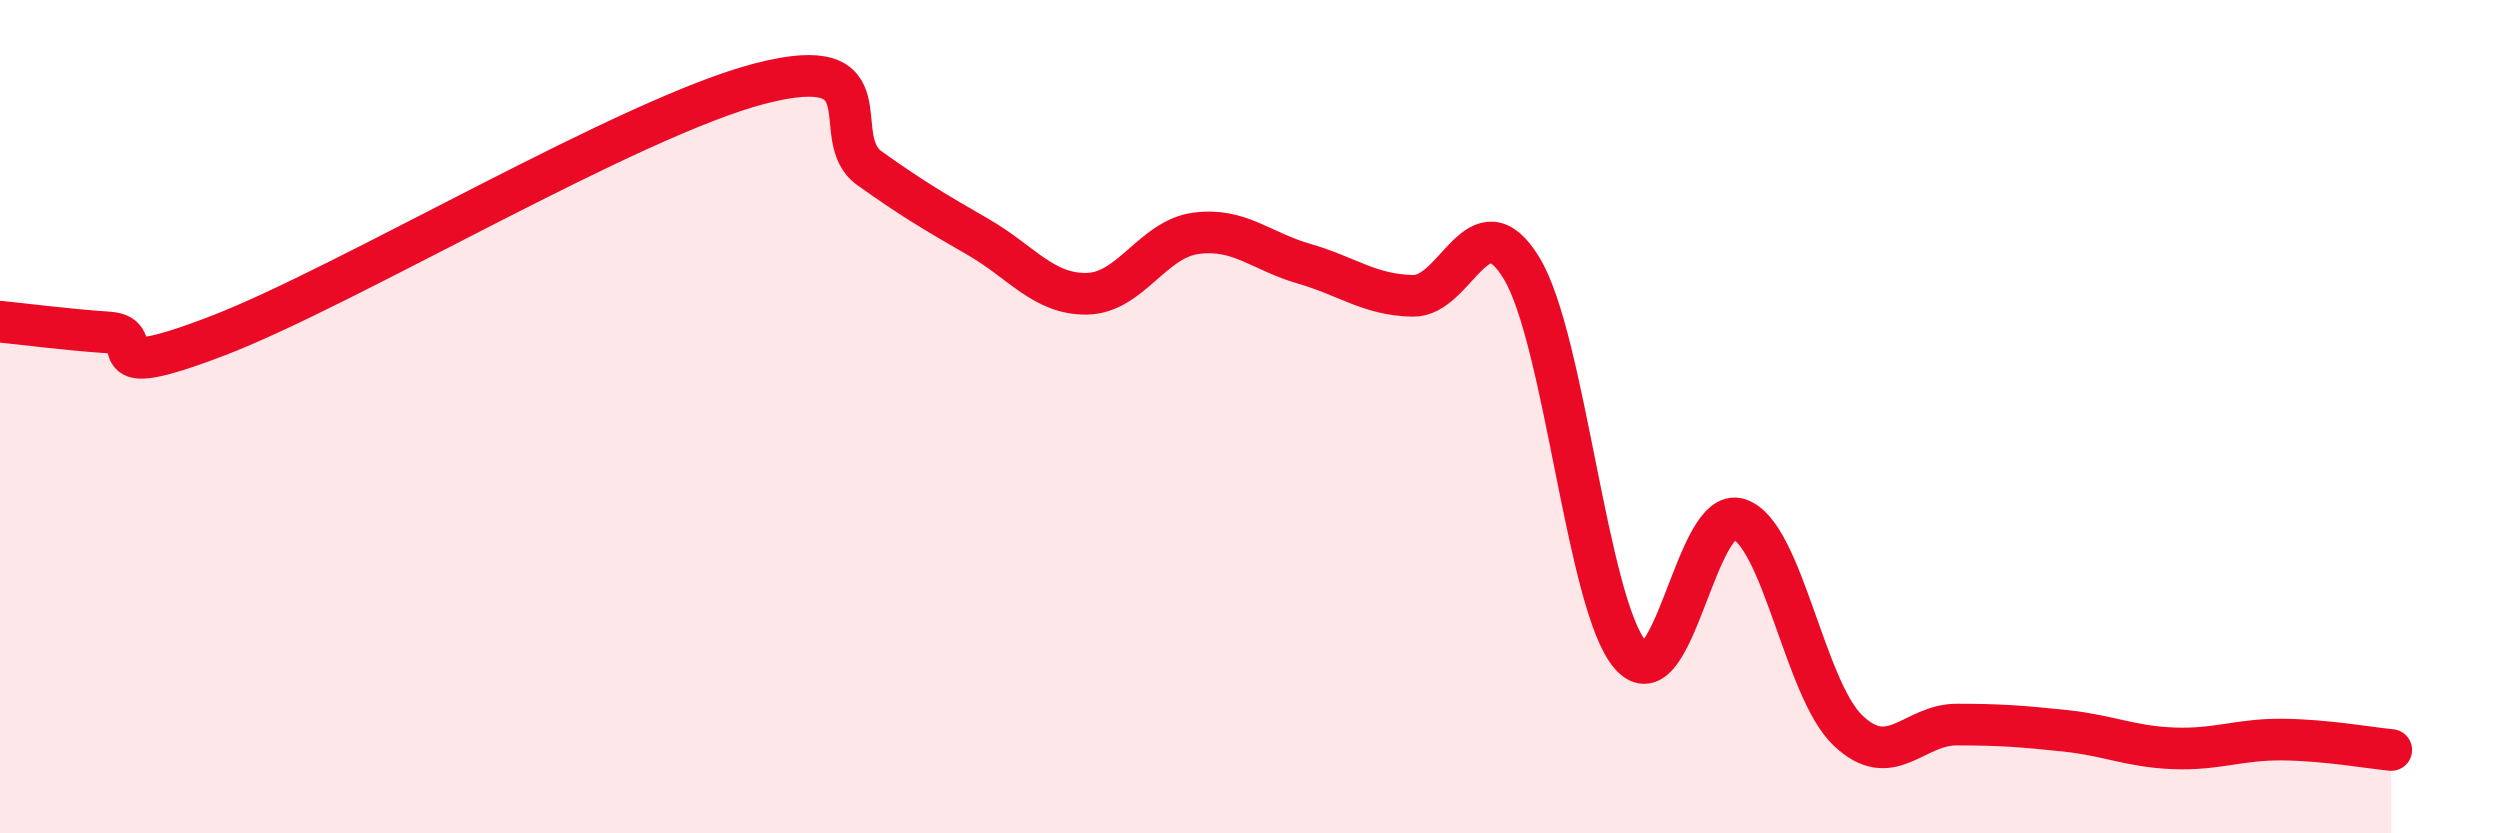 
    <svg width="60" height="20" viewBox="0 0 60 20" xmlns="http://www.w3.org/2000/svg">
      <path
        d="M 0,7.72 C 0.52,7.77 1.57,7.91 2.61,7.98 C 3.65,8.05 2.09,9.26 5.22,8.06 C 8.35,6.86 15.13,2.8 18.26,2 C 21.39,1.2 19.83,3.3 20.87,4.04 C 21.91,4.78 22.44,5.09 23.48,5.69 C 24.52,6.29 25.05,7.07 26.09,7.05 C 27.13,7.03 27.66,5.74 28.7,5.6 C 29.74,5.46 30.26,6.03 31.3,6.33 C 32.34,6.63 32.87,7.08 33.91,7.1 C 34.95,7.12 35.48,4.72 36.52,6.44 C 37.56,8.16 38.09,14.52 39.13,15.72 C 40.17,16.92 40.7,12.1 41.74,12.46 C 42.78,12.82 43.31,16.54 44.35,17.53 C 45.39,18.52 45.92,17.39 46.96,17.39 C 48,17.39 48.53,17.43 49.57,17.54 C 50.61,17.65 51.13,17.92 52.17,17.96 C 53.21,18 53.74,17.74 54.78,17.75 C 55.82,17.76 56.87,17.95 57.39,18L57.39 20L0 20Z"
        fill="#EB0A25"
        opacity="0.1"
        stroke-linecap="round"
        stroke-linejoin="round"
      />
      <path
        d="M 0,7.72 C 0.52,7.77 1.57,7.91 2.61,7.98 C 3.65,8.05 2.09,9.26 5.22,8.06 C 8.35,6.86 15.13,2.8 18.26,2 C 21.39,1.2 19.83,3.3 20.87,4.04 C 21.91,4.78 22.44,5.09 23.48,5.69 C 24.52,6.29 25.05,7.07 26.09,7.05 C 27.13,7.03 27.66,5.74 28.7,5.6 C 29.74,5.46 30.26,6.03 31.3,6.33 C 32.34,6.63 32.87,7.08 33.91,7.1 C 34.95,7.12 35.48,4.72 36.52,6.44 C 37.56,8.16 38.09,14.52 39.13,15.72 C 40.17,16.92 40.7,12.1 41.74,12.46 C 42.78,12.82 43.31,16.54 44.35,17.53 C 45.39,18.52 45.92,17.39 46.96,17.39 C 48,17.39 48.53,17.43 49.57,17.54 C 50.61,17.65 51.13,17.92 52.17,17.96 C 53.21,18 53.74,17.74 54.78,17.75 C 55.82,17.76 56.87,17.95 57.39,18"
        stroke="#EB0A25"
        stroke-width="1"
        fill="none"
        stroke-linecap="round"
        stroke-linejoin="round"
      />
    </svg>
  